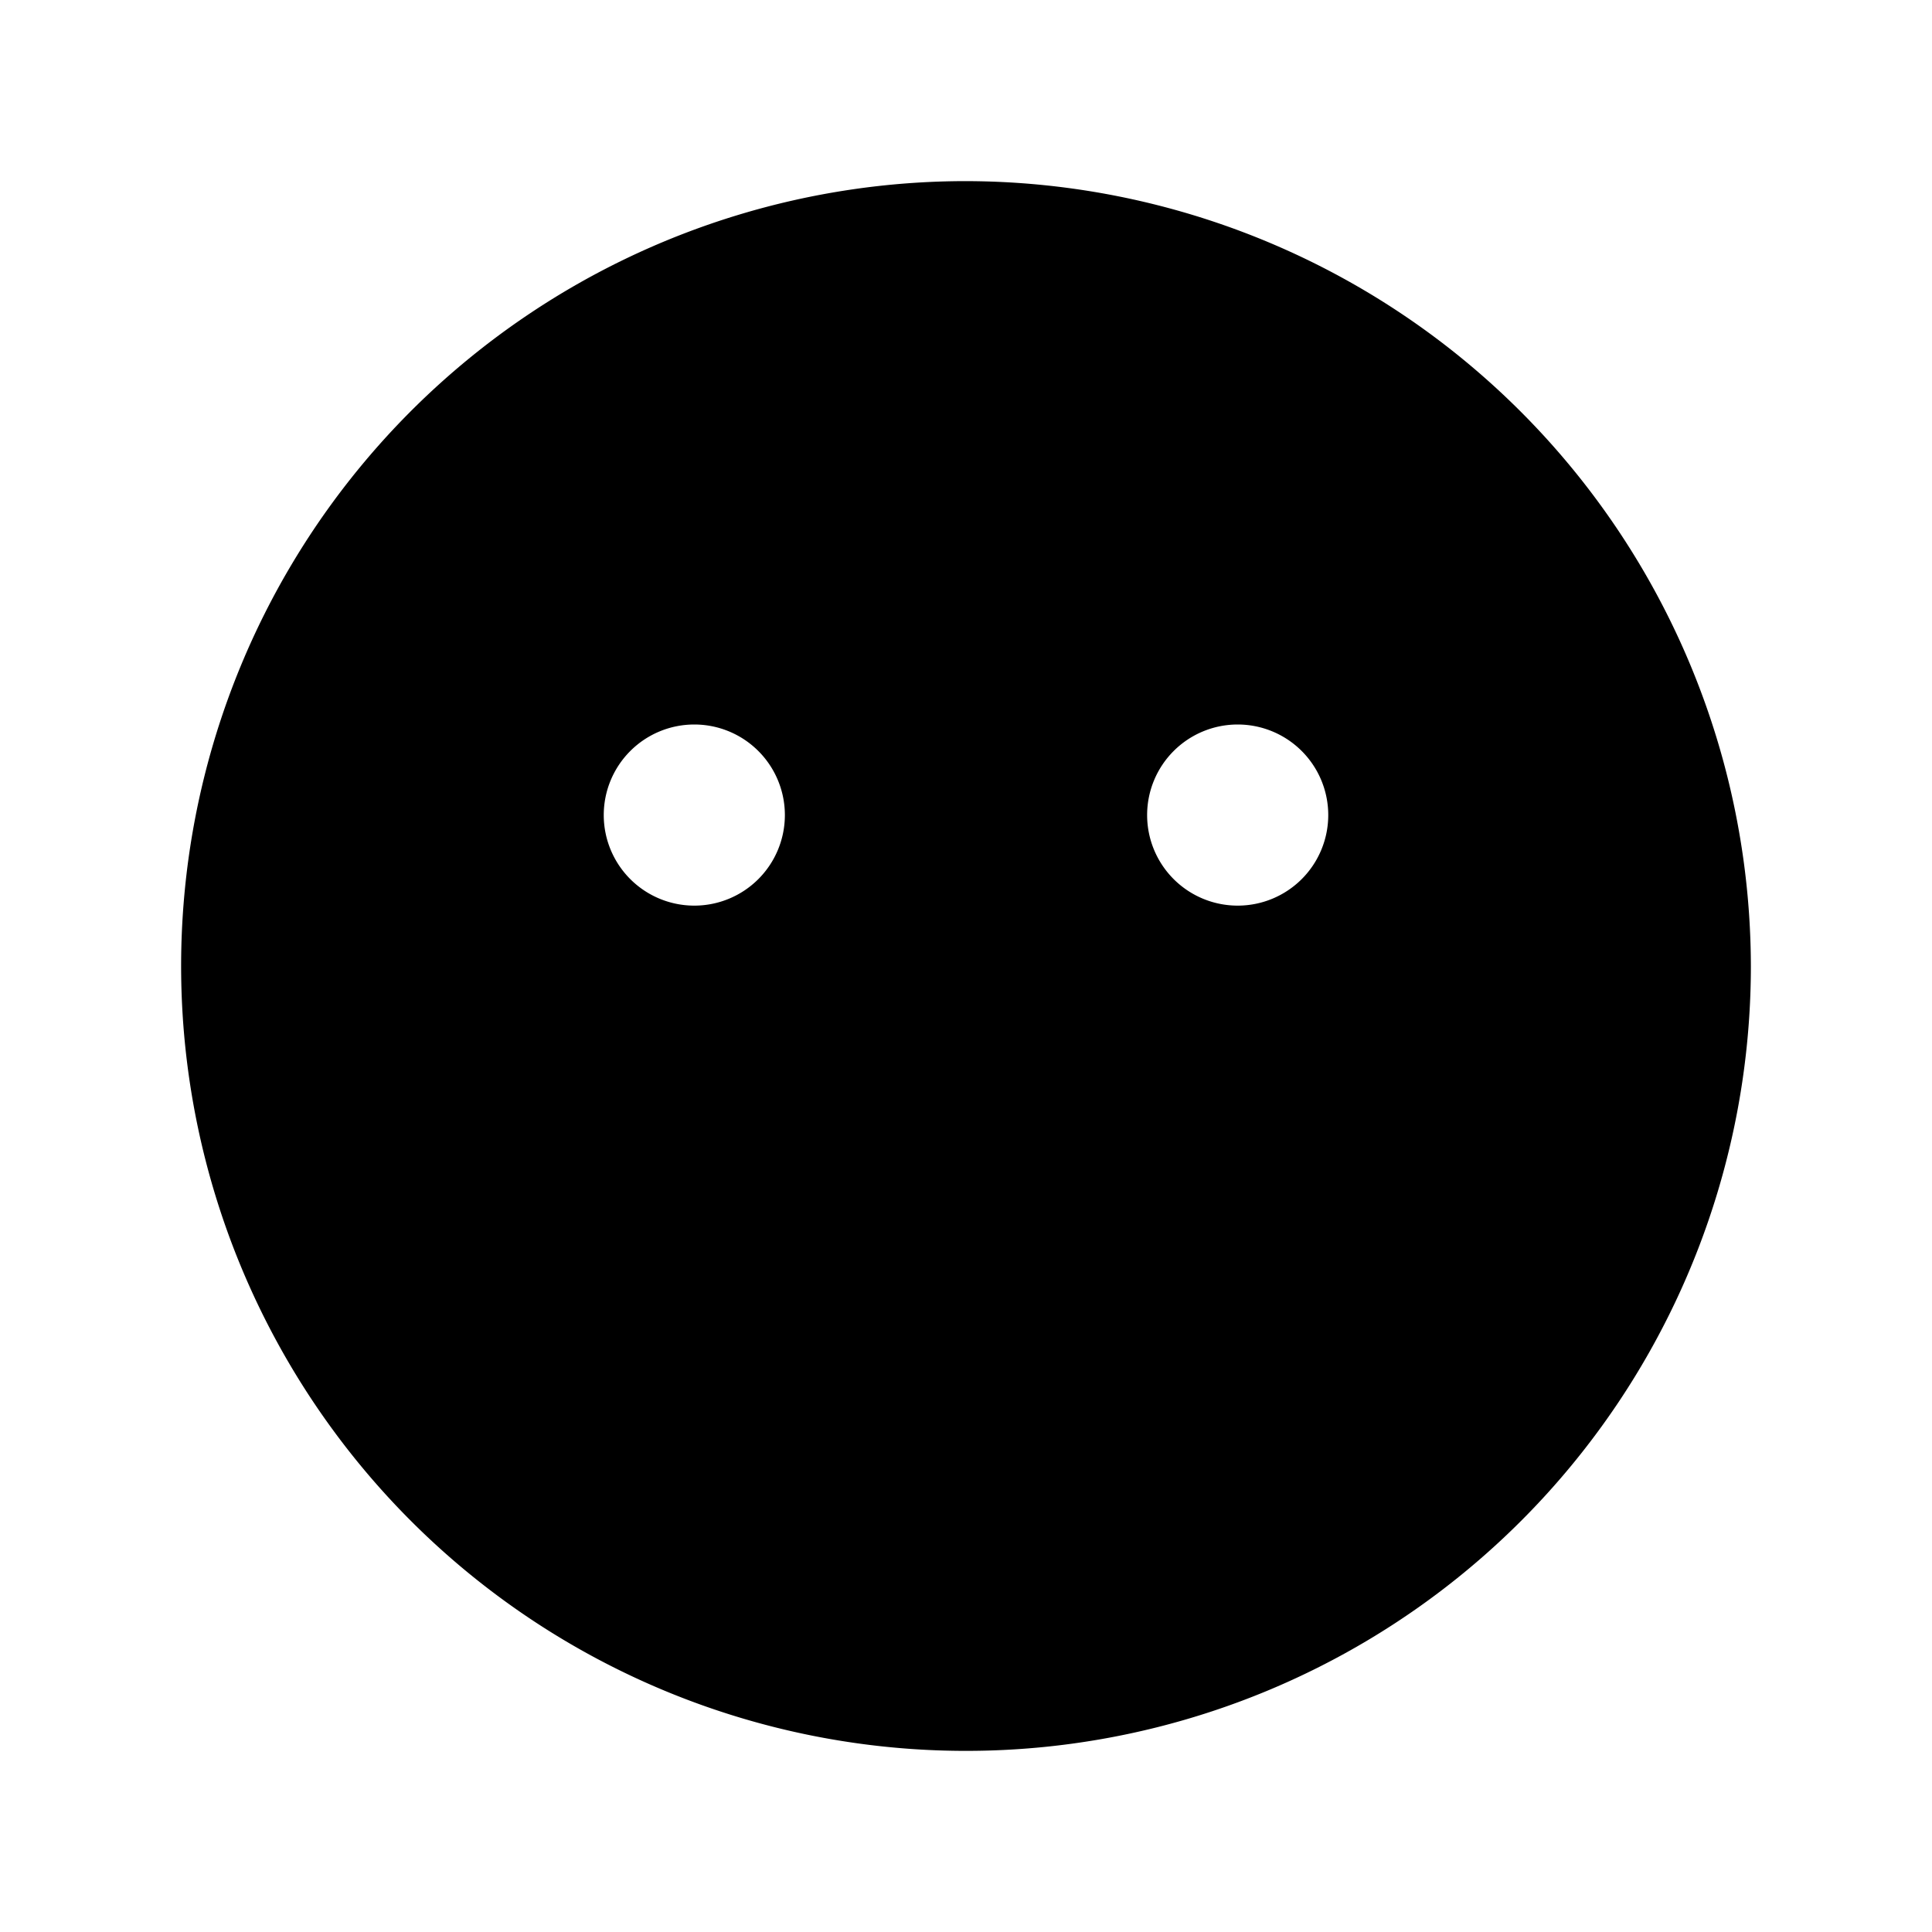 <svg xmlns="http://www.w3.org/2000/svg" viewBox="0 0 256 256" fill="currentColor"><path d="M128,24A104,104,0,1,0,232,128,104.2,104.2,0,0,0,128,24ZM92,120a12,12,0,1,1,12-12A12,12,0,0,1,92,120Zm72,0a12,12,0,1,1,12-12A12,12,0,0,1,164,120Z"/></svg>